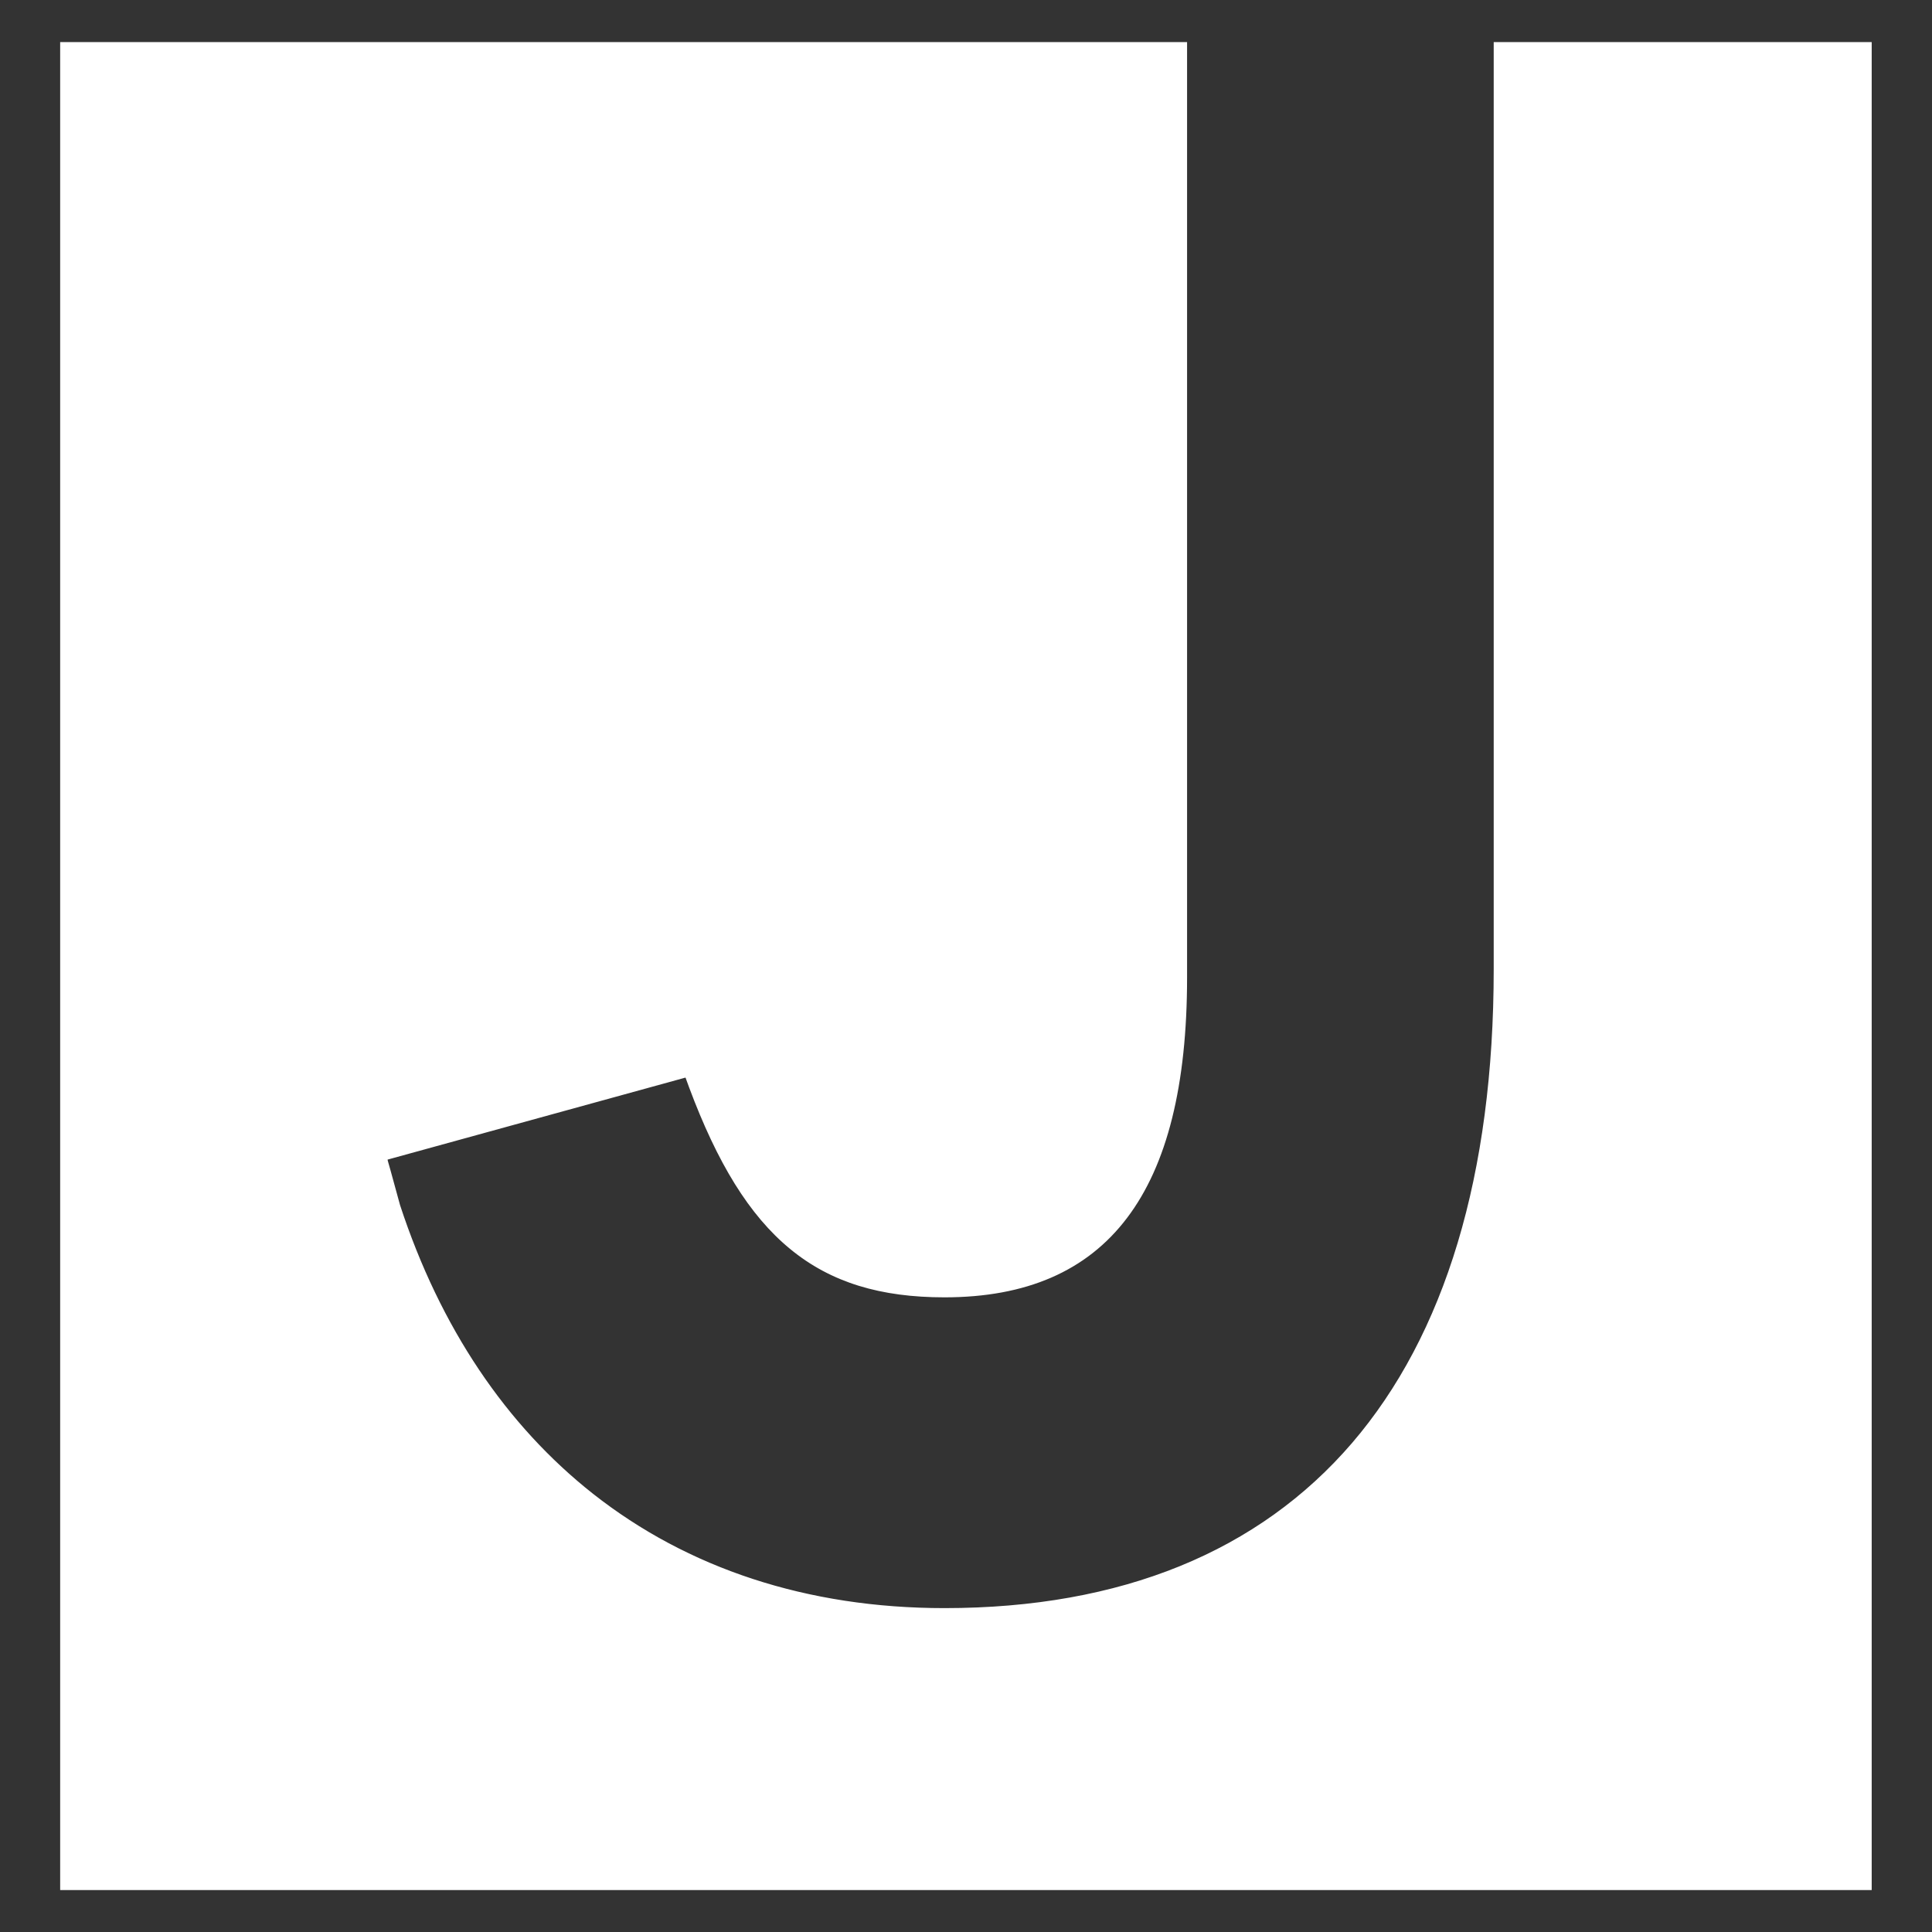 <?xml version="1.0" encoding="UTF-8"?> <svg xmlns="http://www.w3.org/2000/svg" width="14" height="14" viewBox="0 0 14 14" fill="none"><rect x="0" y="0" width="14" height="14" fill="#333333" stroke="none"/><path d="M2.892 8.734C3.184 9.625 3.663 10.333 4.293 10.83C4.98 11.371 5.846 11.66 6.844 11.66C8.129 11.66 9.126 11.248 9.802 10.462C10.477 9.676 10.831 8.516 10.831 7.022V0.312H13.556V13.689H0.443V0.312H8.595V7.083C8.595 7.862 8.451 8.44 8.161 8.822C7.871 9.205 7.434 9.394 6.844 9.394C6.384 9.394 6.025 9.288 5.73 9.045C5.435 8.803 5.204 8.424 5 7.877L4.974 7.806L5.042 7.781L4.965 7.802L2.8 8.398L2.802 8.405L2.803 8.412L2.824 8.486M2.892 8.734L2.824 8.486M2.892 8.734C2.87 8.665 2.849 8.596 2.828 8.526M2.892 8.734L3.096 9.472L2.828 8.526M2.824 8.486L2.818 8.487C2.821 8.5 2.825 8.513 2.828 8.526M2.824 8.486L2.818 8.487L2.828 8.526" fill="white" stroke="white" stroke-width="0.014"></path></svg> 